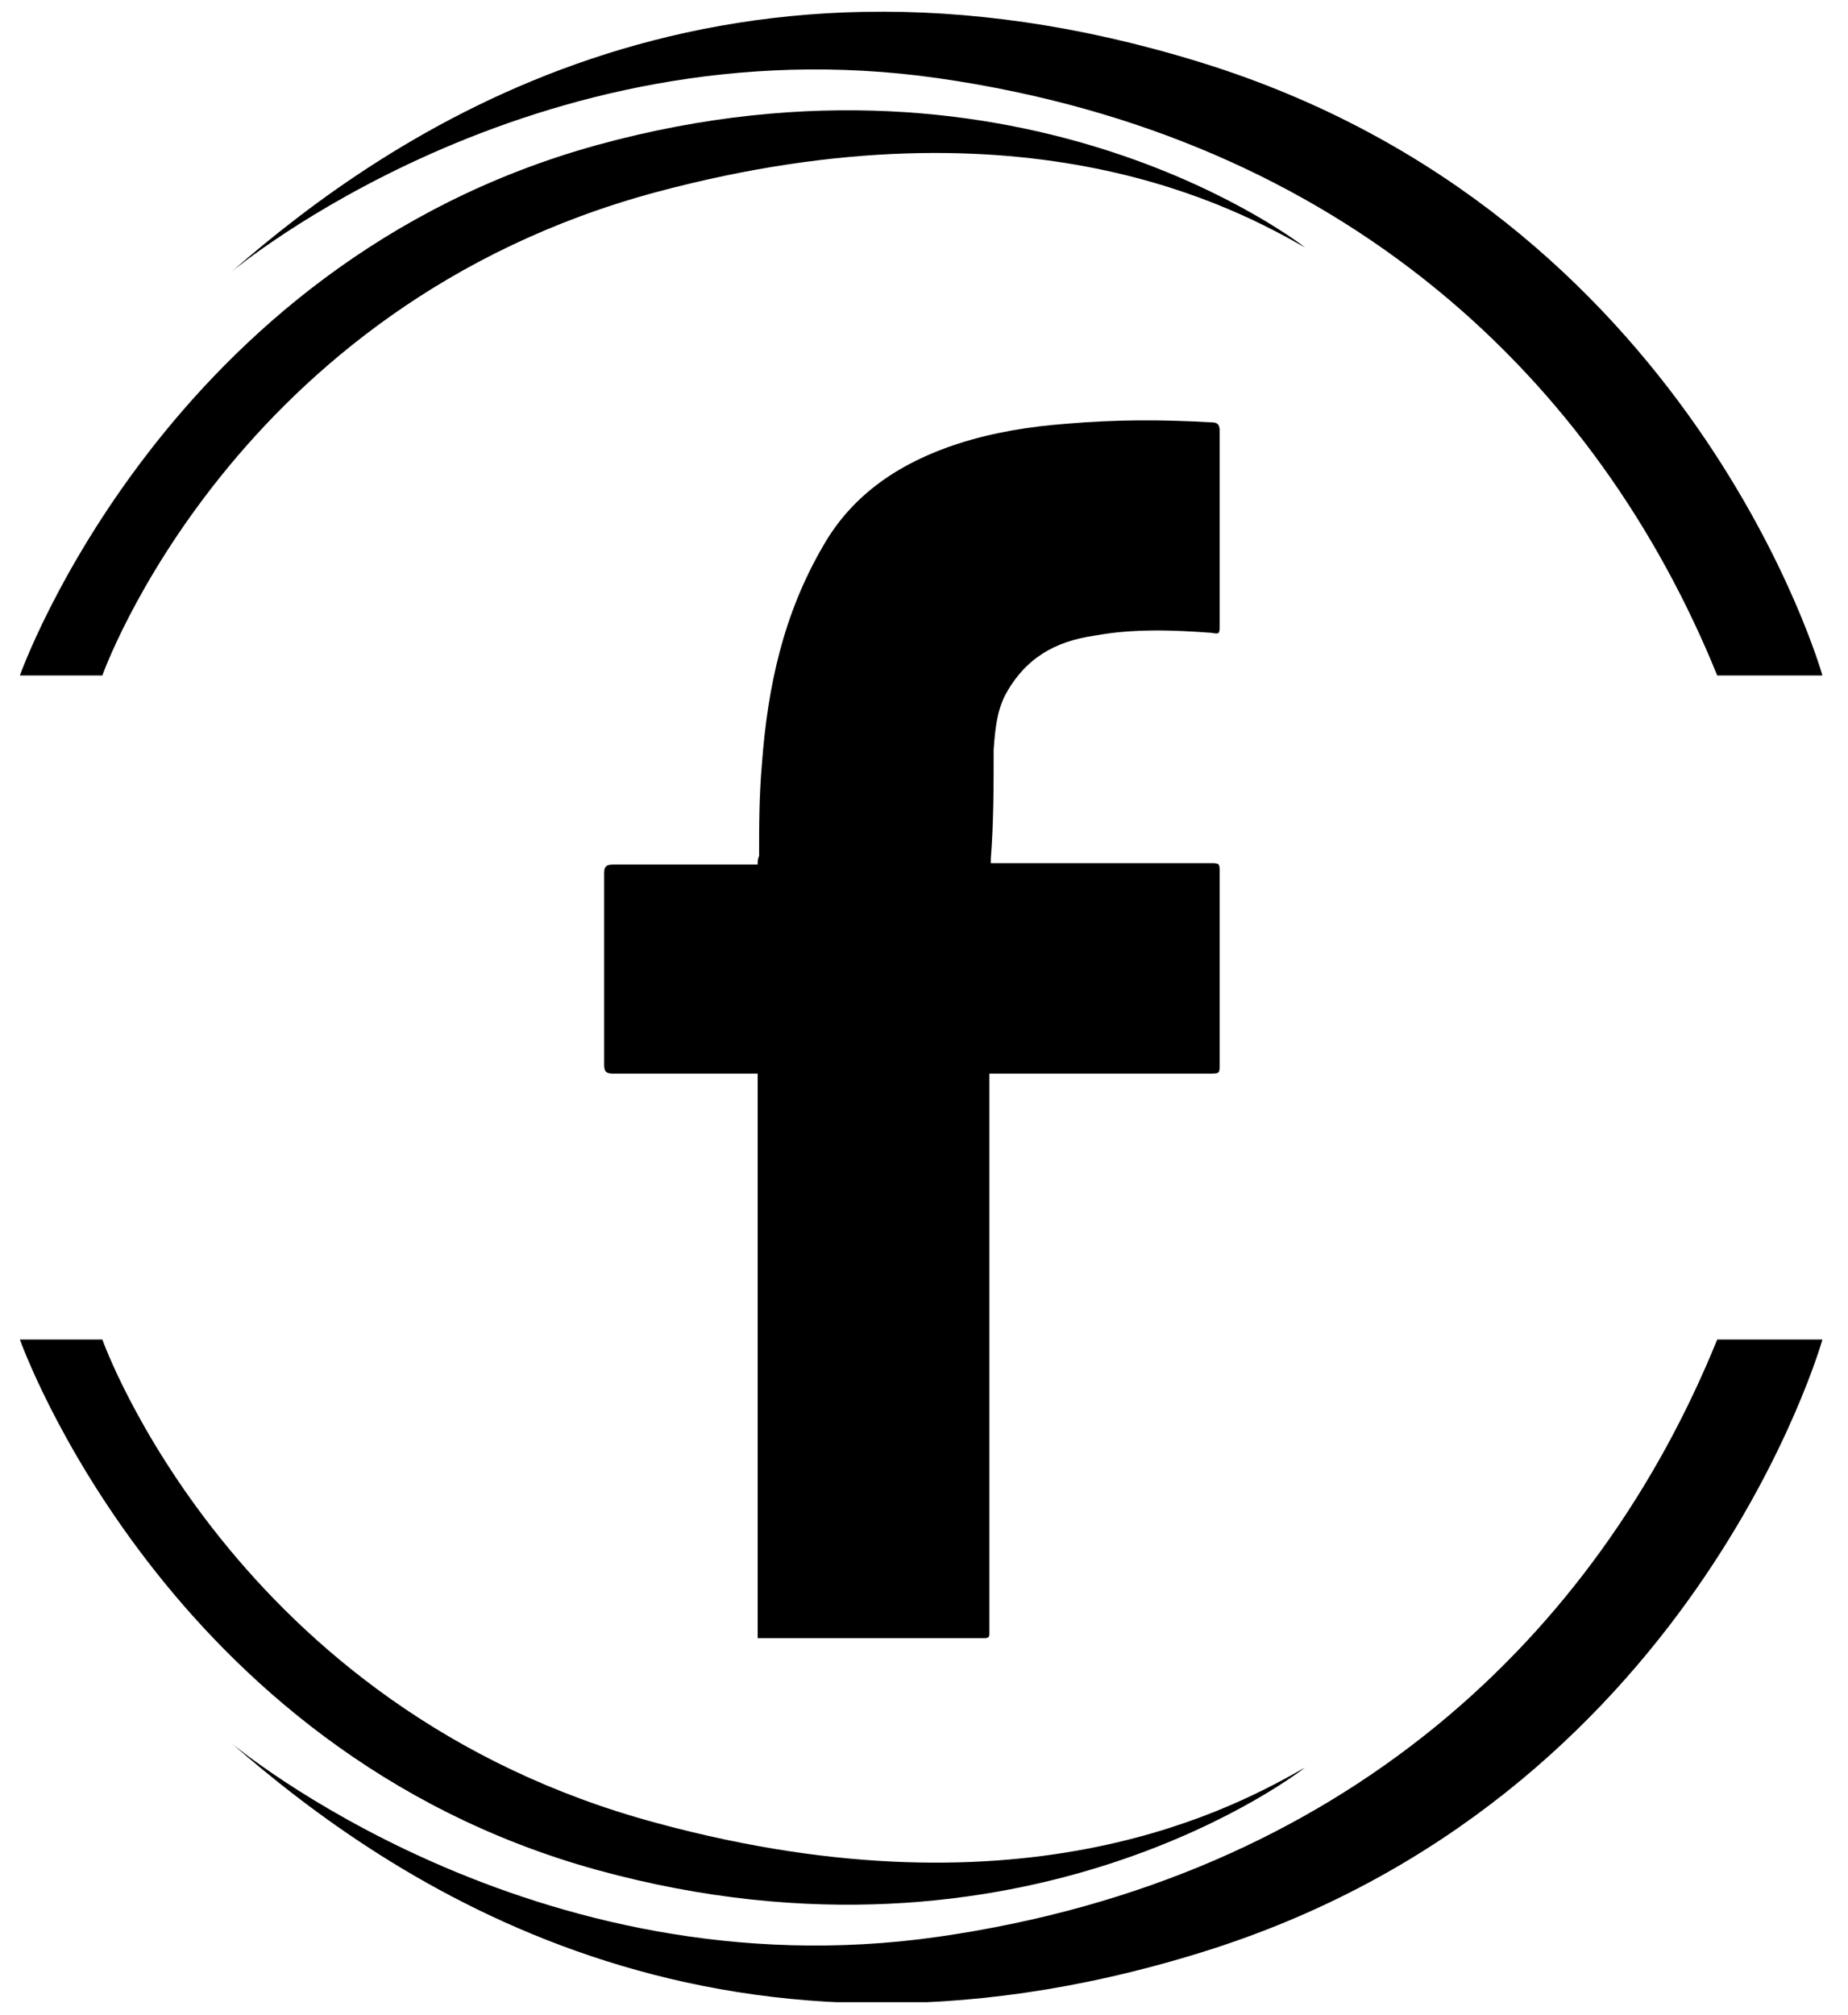 <?xml version="1.0" encoding="utf-8"?>
<!-- Generator: Adobe Illustrator 22.1.0, SVG Export Plug-In . SVG Version: 6.00 Build 0)  -->
<svg version="1.1" id="Calque_1" xmlns="http://www.w3.org/2000/svg" xmlns:xlink="http://www.w3.org/1999/xlink" x="0px" y="0px"
	 viewBox="0 0 130 141.7" style="enable-background:new 0 0 130 141.7;" xml:space="preserve">
<style type="text/css">
	.st0{clip-path:url(#SVGID_2_);}
</style>
<g>
	<defs>
		<rect id="SVGID_1_" x="1.4" y="0.8" width="126.8" height="140"/>
	</defs>
	<clipPath id="SVGID_2_">
		<use xlink:href="#SVGID_1_"  style="overflow:visible;"/>
	</clipPath>
	<path class="st0" d="M69.6,114.9V76.2v-0.7h0.7h14.8c0.7,0,0.7,0,0.7-0.7V61.4c0-0.7,0-0.7-0.7-0.7H70.3h-0.6v-0.3
		c0.2-2.6,0.2-5.1,0.2-7.7c0.1-1.3,0.2-2.6,0.8-3.8c1.4-2.6,3.5-3.8,6.3-4.2c2.7-0.5,5.5-0.4,8.2-0.2c0.6,0.1,0.6,0.1,0.6-0.6V30.3
		c0-0.5-0.2-0.6-0.6-0.6c-3.5-0.2-6.7-0.2-10.2,0.1c-2.6,0.2-5.1,0.6-7.6,1.4c-4,1.3-7.4,3.5-9.5,7.2c-2.8,4.8-3.9,9.9-4.3,15.3
		c-0.2,2.3-0.2,4.3-0.2,6.5c-0.1,0.2-0.1,0.4-0.1,0.6h-0.7h-9.5c-0.5,0-0.6,0.2-0.6,0.6v13.5c0,0.5,0.2,0.6,0.6,0.6h9.6h0.6v0.8
		v38.7v0.2h16C69.6,115.2,69.6,115,69.6,114.9"/>
	<path class="st0" d="M1.4,47.5h5.8c0,0,9.2-26,39-34c26.2-7,41,1.3,45.6,3.9c0,0-19.6-15.5-49.8-7.2C11.6,18.6,1.4,47.5,1.4,47.5"
		/>
	<path class="st0" d="M1.4,94.2h5.8c0,0,9.2,26,39,34c26.2,7.1,41-1.3,45.6-3.9c0,0-19.6,15.5-49.8,7.2
		C11.6,123.1,1.4,94.2,1.4,94.2"/>
	<path class="st0" d="M120.8,47.5h7.4c0,0-9.1-32.4-43.7-43.1C50-6.3,27.3,9.5,16.3,19.1c0,0,21.1-17.7,49.7-13.6
		C94.6,9.6,112.4,26.8,120.8,47.5"/>
	<path class="st0" d="M120.8,94.2h7.4c0,0-9.1,32.4-43.7,43.1C50,148,27.3,132.2,16.3,122.6c0,0,21.1,17.7,49.7,13.6
		C94.6,132.1,112.4,114.9,120.8,94.2"/>
</g>
</svg>
